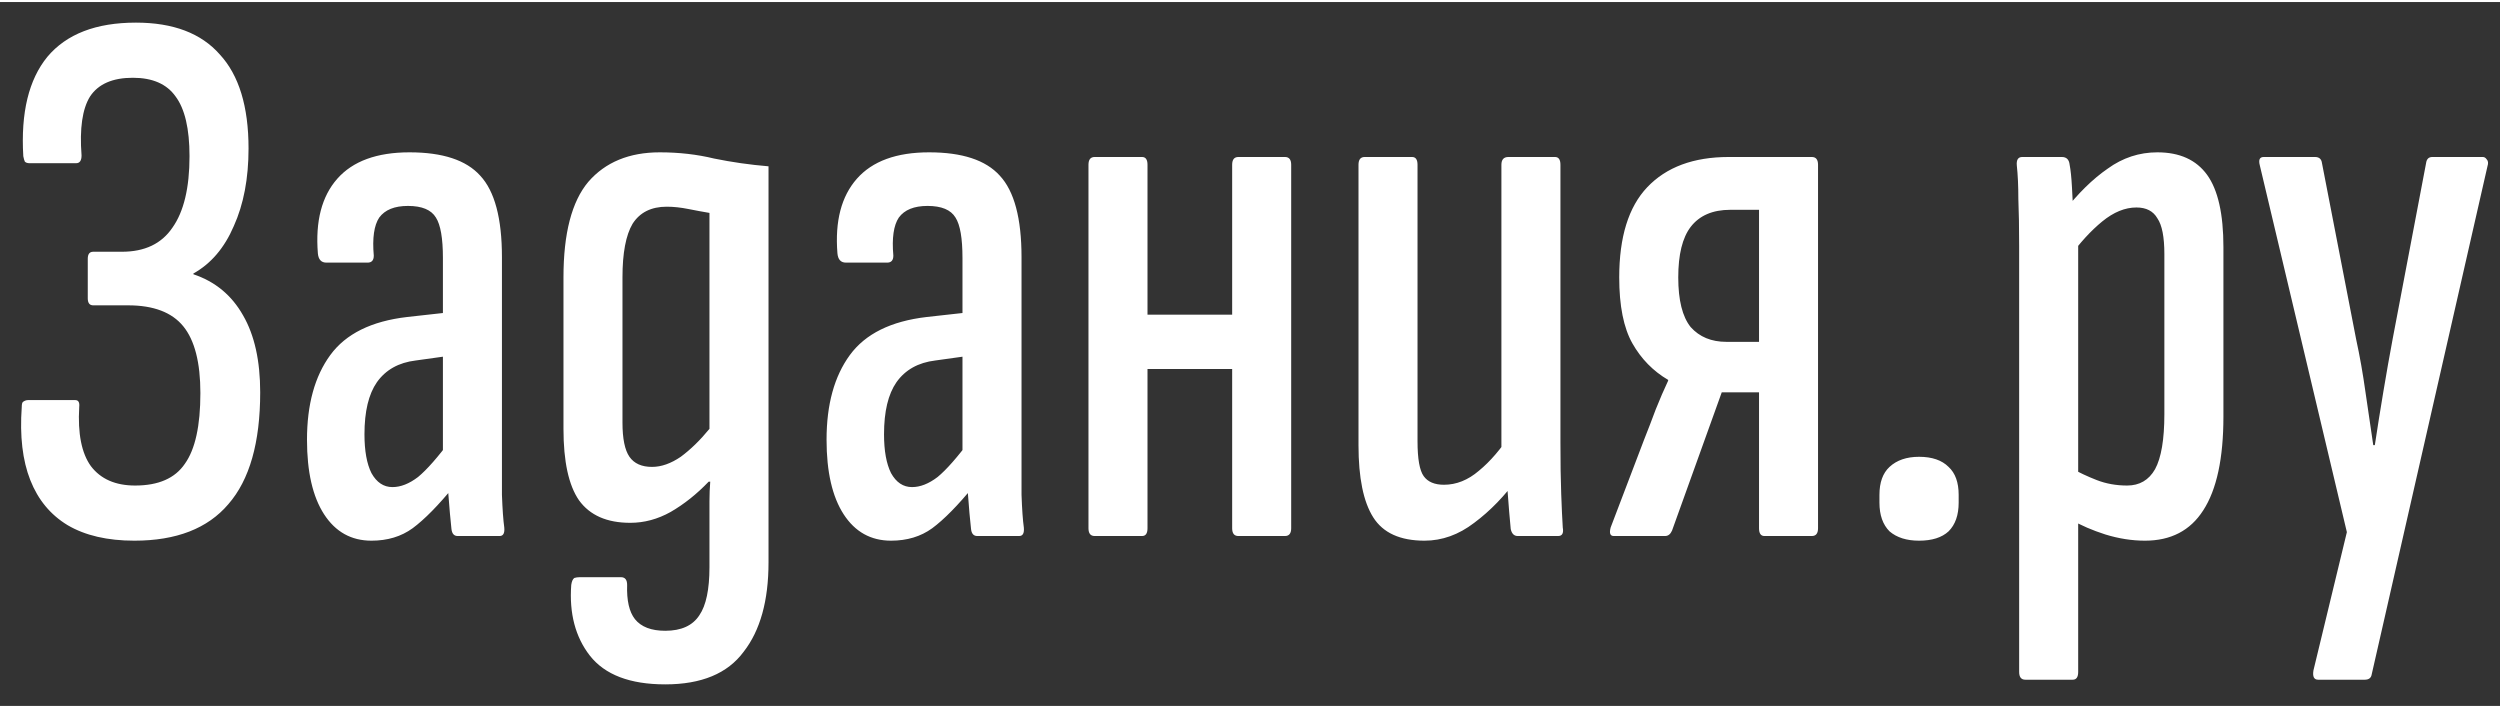 <svg width="113" height="32" viewBox="0 0 103 29" fill="none" xmlns="http://www.w3.org/2000/svg">
<rect x="0" y="0" width="103" height="29" fill="#333333" stroke="none"/>
<g clip-path="url(#clip0_943_2)">
<path d="M5.536 22.192C4.427 22.192 3.509 21.979 2.784 21.552C2.08 21.125 1.568 20.507 1.248 19.696C0.928 18.885 0.811 17.883 0.896 16.688C0.896 16.56 0.917 16.485 0.96 16.464C1.024 16.421 1.088 16.4 1.152 16.4H3.104C3.232 16.4 3.285 16.496 3.264 16.688C3.2 17.776 3.36 18.587 3.744 19.12C4.149 19.653 4.757 19.92 5.568 19.92C6.528 19.92 7.211 19.621 7.616 19.024C8.043 18.427 8.256 17.456 8.256 16.112C8.256 14.853 8.021 13.936 7.552 13.36C7.083 12.784 6.325 12.496 5.28 12.496H3.84C3.691 12.496 3.616 12.4 3.616 12.208V10.576C3.616 10.384 3.691 10.288 3.84 10.288H5.024C5.963 10.288 6.656 9.957 7.104 9.296C7.573 8.635 7.808 7.653 7.808 6.352C7.808 5.221 7.616 4.4 7.232 3.888C6.869 3.376 6.283 3.12 5.472 3.12C4.64 3.12 4.053 3.376 3.712 3.888C3.392 4.4 3.275 5.211 3.36 6.32C3.36 6.533 3.285 6.64 3.136 6.64H1.216C1.131 6.64 1.067 6.619 1.024 6.576C1.003 6.533 0.981 6.459 0.96 6.352C0.853 4.56 1.184 3.195 1.952 2.256C2.741 1.317 3.957 0.848 5.6 0.848C7.136 0.848 8.288 1.285 9.056 2.16C9.845 3.013 10.24 4.304 10.24 6.032C10.24 7.269 10.037 8.336 9.632 9.232C9.248 10.128 8.693 10.779 7.968 11.184V11.216C8.864 11.515 9.547 12.08 10.016 12.912C10.485 13.723 10.72 14.779 10.72 16.08C10.72 18.149 10.283 19.685 9.408 20.688C8.555 21.691 7.264 22.192 5.536 22.192ZM18.856 22C18.707 22 18.622 21.904 18.6 21.712C18.558 21.328 18.515 20.848 18.472 20.272C18.43 19.696 18.408 19.205 18.408 18.8L18.248 18.576V10.544C18.248 9.733 18.152 9.179 17.96 8.88C17.768 8.56 17.384 8.4 16.808 8.4C16.254 8.4 15.859 8.56 15.624 8.88C15.411 9.2 15.336 9.723 15.4 10.448C15.4 10.64 15.315 10.736 15.144 10.736H13.448C13.235 10.736 13.118 10.608 13.096 10.352C12.99 9.029 13.256 8.005 13.896 7.28C14.536 6.555 15.528 6.192 16.872 6.192C18.238 6.192 19.208 6.512 19.784 7.152C20.382 7.792 20.68 8.912 20.68 10.512V18.128C20.68 18.981 20.68 19.707 20.68 20.304C20.702 20.901 20.734 21.349 20.776 21.648C20.798 21.883 20.734 22 20.584 22H18.856ZM15.304 22.192C14.472 22.192 13.822 21.829 13.352 21.104C12.883 20.379 12.648 19.355 12.648 18.032C12.648 16.581 12.968 15.419 13.608 14.544C14.248 13.669 15.304 13.147 16.776 12.976L18.504 12.784V14.576L17.128 14.768C16.424 14.853 15.891 15.152 15.528 15.664C15.187 16.155 15.016 16.869 15.016 17.808C15.016 18.491 15.112 19.024 15.304 19.408C15.518 19.792 15.806 19.984 16.168 19.984C16.51 19.984 16.862 19.845 17.224 19.568C17.587 19.269 18.046 18.747 18.6 18L18.728 19.92C18.067 20.731 17.491 21.317 17 21.68C16.531 22.021 15.966 22.192 15.304 22.192ZM27.407 28.112C25.956 28.112 24.921 27.717 24.302 26.928C23.705 26.16 23.449 25.189 23.535 24.016C23.556 23.867 23.599 23.771 23.663 23.728C23.727 23.707 23.801 23.696 23.887 23.696H25.582C25.753 23.696 25.838 23.803 25.838 24.016C25.817 24.656 25.924 25.125 26.159 25.424C26.415 25.744 26.831 25.904 27.407 25.904C28.068 25.904 28.537 25.691 28.814 25.264C29.092 24.859 29.23 24.197 29.23 23.28V21.456C29.23 21.115 29.23 20.816 29.23 20.56C29.23 20.283 29.241 20.016 29.262 19.76H29.198C28.708 20.272 28.185 20.688 27.631 21.008C27.097 21.307 26.543 21.456 25.966 21.456C25.006 21.456 24.302 21.147 23.855 20.528C23.428 19.909 23.215 18.928 23.215 17.584V11.344C23.215 9.531 23.556 8.219 24.238 7.408C24.942 6.597 25.924 6.192 27.183 6.192C27.972 6.192 28.718 6.277 29.422 6.448C30.148 6.597 30.895 6.704 31.663 6.768V23.088C31.663 24.667 31.321 25.893 30.639 26.768C29.977 27.664 28.9 28.112 27.407 28.112ZM26.863 19.152C27.247 19.152 27.641 19.013 28.047 18.736C28.452 18.437 28.846 18.053 29.23 17.584V8.688C28.974 8.645 28.686 8.592 28.366 8.528C28.047 8.464 27.748 8.432 27.471 8.432C26.831 8.432 26.361 8.667 26.062 9.136C25.785 9.605 25.646 10.341 25.646 11.344V17.328C25.646 17.989 25.742 18.459 25.934 18.736C26.127 19.013 26.436 19.152 26.863 19.152ZM40.263 22C40.113 22 40.028 21.904 40.007 21.712C39.964 21.328 39.921 20.848 39.879 20.272C39.836 19.696 39.815 19.205 39.815 18.8L39.654 18.576V10.544C39.654 9.733 39.559 9.179 39.367 8.88C39.175 8.56 38.791 8.4 38.215 8.4C37.66 8.4 37.265 8.56 37.031 8.88C36.817 9.2 36.742 9.723 36.806 10.448C36.806 10.64 36.721 10.736 36.55 10.736H34.855C34.641 10.736 34.524 10.608 34.502 10.352C34.396 9.029 34.663 8.005 35.303 7.28C35.943 6.555 36.934 6.192 38.279 6.192C39.644 6.192 40.614 6.512 41.191 7.152C41.788 7.792 42.087 8.912 42.087 10.512V18.128C42.087 18.981 42.087 19.707 42.087 20.304C42.108 20.901 42.14 21.349 42.182 21.648C42.204 21.883 42.14 22 41.99 22H40.263ZM36.711 22.192C35.879 22.192 35.228 21.829 34.758 21.104C34.289 20.379 34.054 19.355 34.054 18.032C34.054 16.581 34.374 15.419 35.014 14.544C35.654 13.669 36.711 13.147 38.182 12.976L39.91 12.784V14.576L38.535 14.768C37.831 14.853 37.297 15.152 36.934 15.664C36.593 16.155 36.422 16.869 36.422 17.808C36.422 18.491 36.519 19.024 36.711 19.408C36.924 19.792 37.212 19.984 37.575 19.984C37.916 19.984 38.268 19.845 38.63 19.568C38.993 19.269 39.452 18.747 40.007 18L40.135 19.92C39.473 20.731 38.897 21.317 38.407 21.68C37.937 22.021 37.372 22.192 36.711 22.192ZM51.021 22C50.85 22 50.765 21.893 50.765 21.68V6.704C50.765 6.491 50.85 6.384 51.021 6.384H52.941C53.111 6.384 53.197 6.491 53.197 6.704V21.68C53.197 21.893 53.111 22 52.941 22H51.021ZM45.101 22C44.93 22 44.845 21.893 44.845 21.68V6.704C44.845 6.491 44.93 6.384 45.101 6.384H47.053C47.202 6.384 47.277 6.491 47.277 6.704V21.68C47.277 21.893 47.202 22 47.053 22H45.101ZM46.989 15.12V12.88H51.213V15.12H46.989ZM58.69 22.192C57.687 22.192 56.983 21.872 56.578 21.232C56.172 20.592 55.97 19.6 55.97 18.256V6.704C55.97 6.491 56.055 6.384 56.226 6.384H58.178C58.327 6.384 58.402 6.491 58.402 6.704V18.096C58.402 18.821 58.487 19.301 58.658 19.536C58.828 19.771 59.106 19.888 59.49 19.888C60.002 19.888 60.482 19.696 60.93 19.312C61.399 18.928 61.847 18.405 62.274 17.744L62.562 19.568C62.007 20.336 61.399 20.965 60.738 21.456C60.098 21.947 59.415 22.192 58.69 22.192ZM62.53 22C62.38 22 62.284 21.904 62.242 21.712C62.199 21.264 62.156 20.752 62.114 20.176C62.092 19.579 62.082 19.12 62.082 18.8L61.858 18.48V6.704C61.858 6.491 61.954 6.384 62.146 6.384H64.066C64.215 6.384 64.29 6.491 64.29 6.704V18.128C64.29 18.981 64.3 19.696 64.322 20.272C64.343 20.848 64.364 21.307 64.386 21.648C64.428 21.883 64.364 22 64.194 22H62.53ZM66.487 22C66.338 22 66.296 21.883 66.359 21.648L67.736 18.032C67.906 17.605 68.066 17.189 68.216 16.784C68.386 16.357 68.557 15.963 68.728 15.6V15.568C68.109 15.205 67.618 14.704 67.255 14.064C66.893 13.424 66.712 12.517 66.712 11.344C66.712 9.68 67.096 8.443 67.864 7.632C68.653 6.8 69.773 6.384 71.224 6.384H74.647C74.818 6.384 74.903 6.491 74.903 6.704V21.68C74.903 21.893 74.818 22 74.647 22H72.695C72.546 22 72.472 21.893 72.472 21.68V16.08H70.936L68.888 21.776C68.823 21.925 68.728 22 68.6 22H66.487ZM71.127 14H72.472V8.56H71.287C70.562 8.56 70.018 8.795 69.656 9.264C69.314 9.712 69.144 10.405 69.144 11.344C69.144 12.283 69.314 12.965 69.656 13.392C70.018 13.797 70.509 14 71.127 14ZM79.065 22.192C78.553 22.192 78.148 22.064 77.849 21.808C77.572 21.531 77.433 21.136 77.433 20.624V20.304C77.433 19.792 77.572 19.408 77.849 19.152C78.148 18.875 78.553 18.736 79.065 18.736C79.599 18.736 80.004 18.875 80.281 19.152C80.559 19.408 80.697 19.792 80.697 20.304V20.624C80.697 21.136 80.559 21.531 80.281 21.808C80.004 22.064 79.599 22.192 79.065 22.192ZM88.373 22.192C87.839 22.192 87.295 22.107 86.74 21.936C86.207 21.765 85.738 21.563 85.332 21.328L85.3 19.184C85.642 19.376 86.004 19.547 86.388 19.696C86.772 19.845 87.189 19.92 87.636 19.92C88.148 19.92 88.532 19.696 88.788 19.248C89.044 18.779 89.172 18.021 89.172 16.976V10.384C89.172 9.68 89.076 9.189 88.885 8.912C88.714 8.613 88.426 8.464 88.02 8.464C87.551 8.464 87.082 8.656 86.612 9.04C86.143 9.424 85.684 9.925 85.237 10.544L85.013 8.656C85.61 7.888 86.218 7.291 86.837 6.864C87.455 6.416 88.138 6.192 88.885 6.192C89.802 6.192 90.484 6.501 90.933 7.12C91.38 7.739 91.605 8.731 91.605 10.096V17.072C91.605 18.8 91.327 20.091 90.772 20.944C90.239 21.776 89.439 22.192 88.373 22.192ZM83.445 27.92C83.274 27.92 83.189 27.813 83.189 27.6V10.064C83.189 9.296 83.178 8.645 83.156 8.112C83.156 7.579 83.135 7.12 83.093 6.736C83.071 6.501 83.146 6.384 83.317 6.384H84.948C85.141 6.384 85.247 6.491 85.269 6.704C85.311 6.917 85.343 7.227 85.365 7.632C85.386 8.037 85.407 8.443 85.428 8.848L85.621 9.68V27.6C85.621 27.813 85.546 27.92 85.397 27.92H83.445ZM95.507 27.92C95.336 27.92 95.272 27.792 95.314 27.536L96.691 21.84L93.106 6.736C93.043 6.501 93.096 6.384 93.266 6.384H95.379C95.549 6.384 95.645 6.469 95.666 6.64L97.075 13.904C97.224 14.587 97.352 15.312 97.459 16.08C97.565 16.827 97.672 17.552 97.778 18.256H97.843C97.949 17.552 98.067 16.816 98.195 16.048C98.323 15.28 98.451 14.555 98.579 13.872L99.954 6.64C99.976 6.469 100.061 6.384 100.211 6.384H102.291C102.355 6.384 102.408 6.416 102.451 6.48C102.515 6.544 102.525 6.64 102.483 6.768L97.715 27.696C97.693 27.845 97.597 27.92 97.427 27.92H95.507Z" fill="white"/>
</g>
<defs>
<clipPath id="clip0_943_2">
<rect width="113" height="32" fill="white"/>
</clipPath>
</defs>
</svg>
